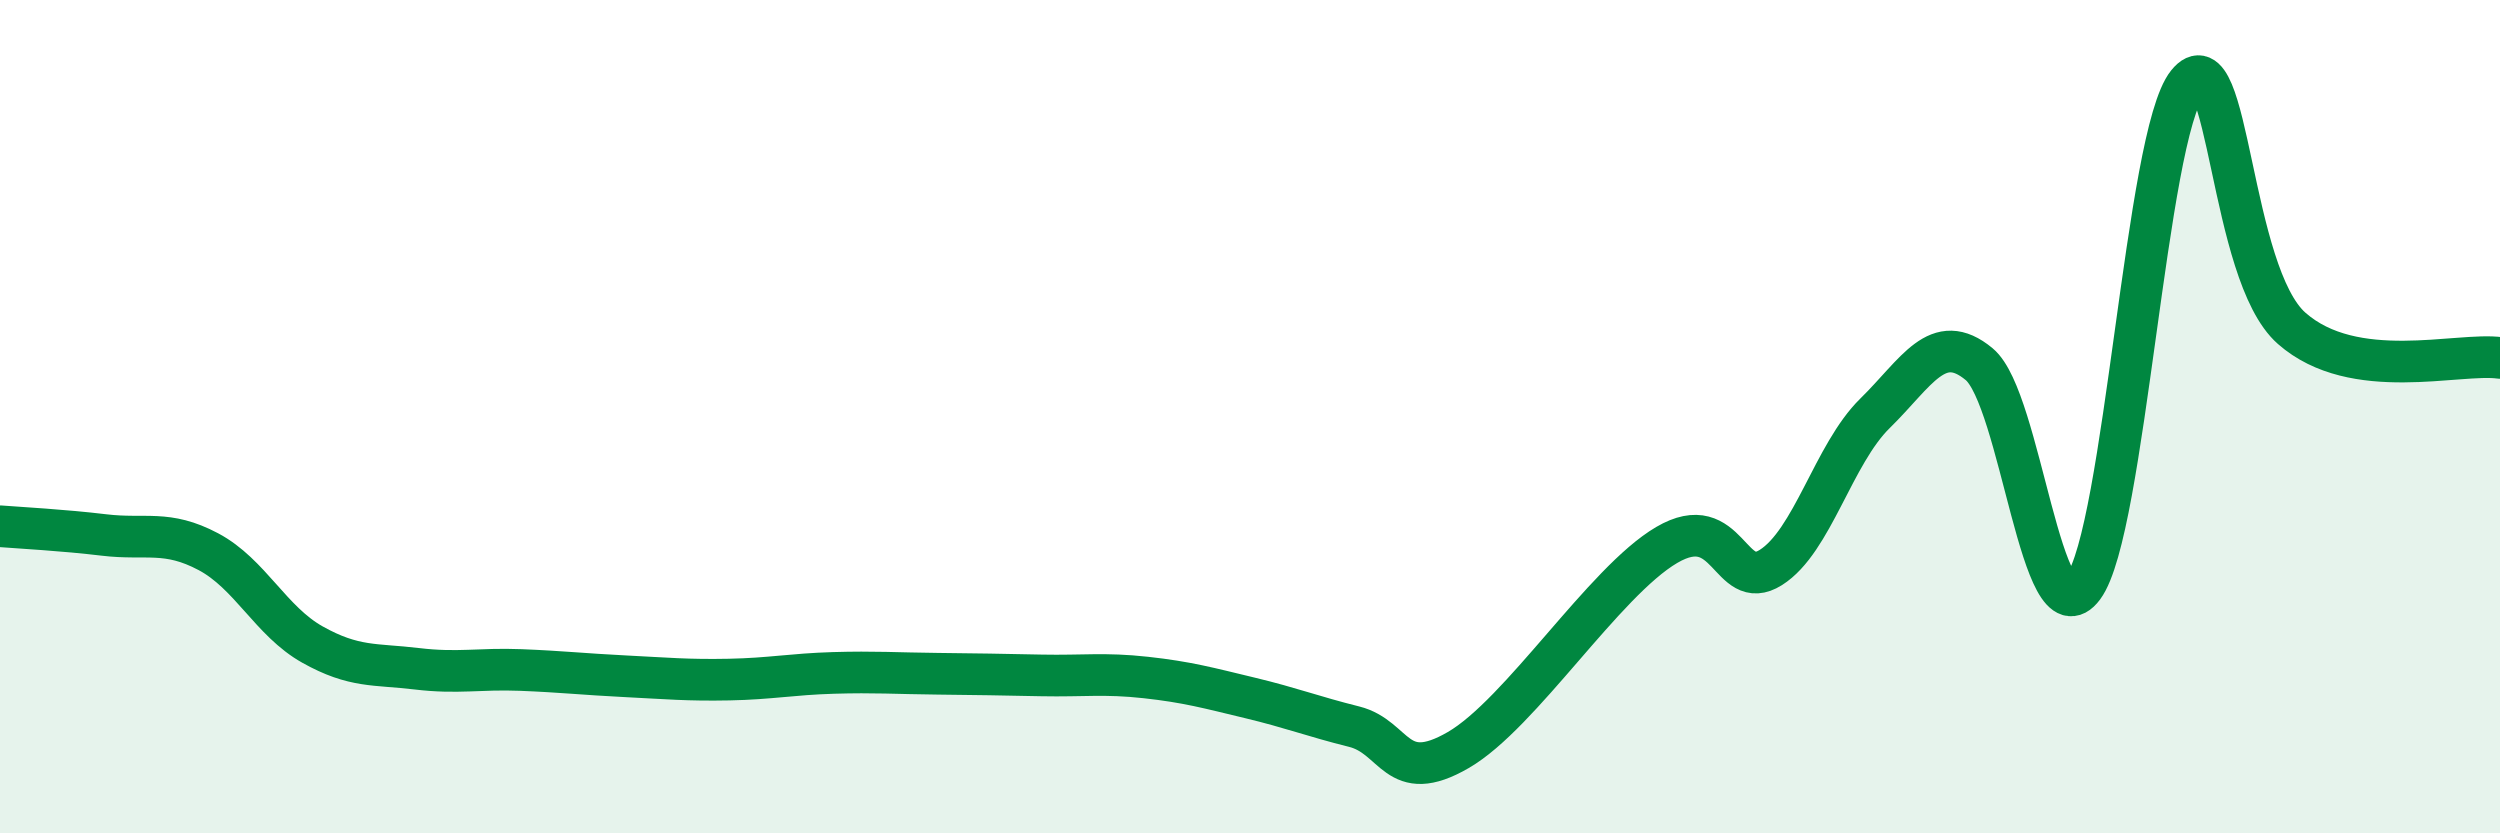 
    <svg width="60" height="20" viewBox="0 0 60 20" xmlns="http://www.w3.org/2000/svg">
      <path
        d="M 0,12.63 C 0.5,12.67 1.5,12.72 2.5,12.84 C 3.5,12.96 4,12.71 5,13.24 C 6,13.77 6.5,14.91 7.5,15.47 C 8.5,16.03 9,15.93 10,16.05 C 11,16.17 11.5,16.04 12.5,16.08 C 13.5,16.12 14,16.18 15,16.23 C 16,16.28 16.5,16.33 17.5,16.31 C 18.5,16.29 19,16.18 20,16.15 C 21,16.12 21.5,16.16 22.5,16.17 C 23.5,16.18 24,16.19 25,16.21 C 26,16.23 26.5,16.15 27.5,16.26 C 28.5,16.37 29,16.51 30,16.75 C 31,16.99 31.5,17.19 32.5,17.44 C 33.5,17.69 33.5,18.87 35,18 C 36.5,17.13 38.5,13.96 40,13.08 C 41.5,12.2 41.5,14.25 42.5,13.62 C 43.5,12.99 44,10.9 45,9.92 C 46,8.94 46.5,7.91 47.5,8.74 C 48.5,9.57 49,15.44 50,14.09 C 51,12.74 51.5,3.24 52.5,2 C 53.5,0.76 53.5,6.56 55,7.88 C 56.5,9.2 59,8.45 60,8.59L60 20L0 20Z"
        fill="#008740"
        opacity="0.1"
        stroke-linecap="round"
        stroke-linejoin="round"
      />
      <path
        d="M 0,12.63 C 0.5,12.67 1.5,12.72 2.5,12.84 C 3.5,12.96 4,12.71 5,13.24 C 6,13.77 6.5,14.91 7.5,15.47 C 8.5,16.03 9,15.93 10,16.05 C 11,16.17 11.5,16.04 12.5,16.08 C 13.5,16.12 14,16.18 15,16.23 C 16,16.28 16.5,16.33 17.5,16.31 C 18.5,16.29 19,16.18 20,16.15 C 21,16.12 21.5,16.16 22.5,16.17 C 23.5,16.18 24,16.19 25,16.21 C 26,16.23 26.5,16.15 27.5,16.26 C 28.5,16.37 29,16.51 30,16.75 C 31,16.99 31.5,17.19 32.5,17.44 C 33.5,17.69 33.5,18.87 35,18 C 36.5,17.13 38.5,13.96 40,13.08 C 41.5,12.2 41.5,14.25 42.5,13.62 C 43.5,12.99 44,10.9 45,9.92 C 46,8.94 46.5,7.91 47.5,8.74 C 48.5,9.57 49,15.44 50,14.09 C 51,12.74 51.5,3.24 52.5,2 C 53.5,0.76 53.5,6.56 55,7.88 C 56.5,9.2 59,8.45 60,8.59"
        stroke="#008740"
        stroke-width="1"
        fill="none"
        stroke-linecap="round"
        stroke-linejoin="round"
      />
    </svg>
  
